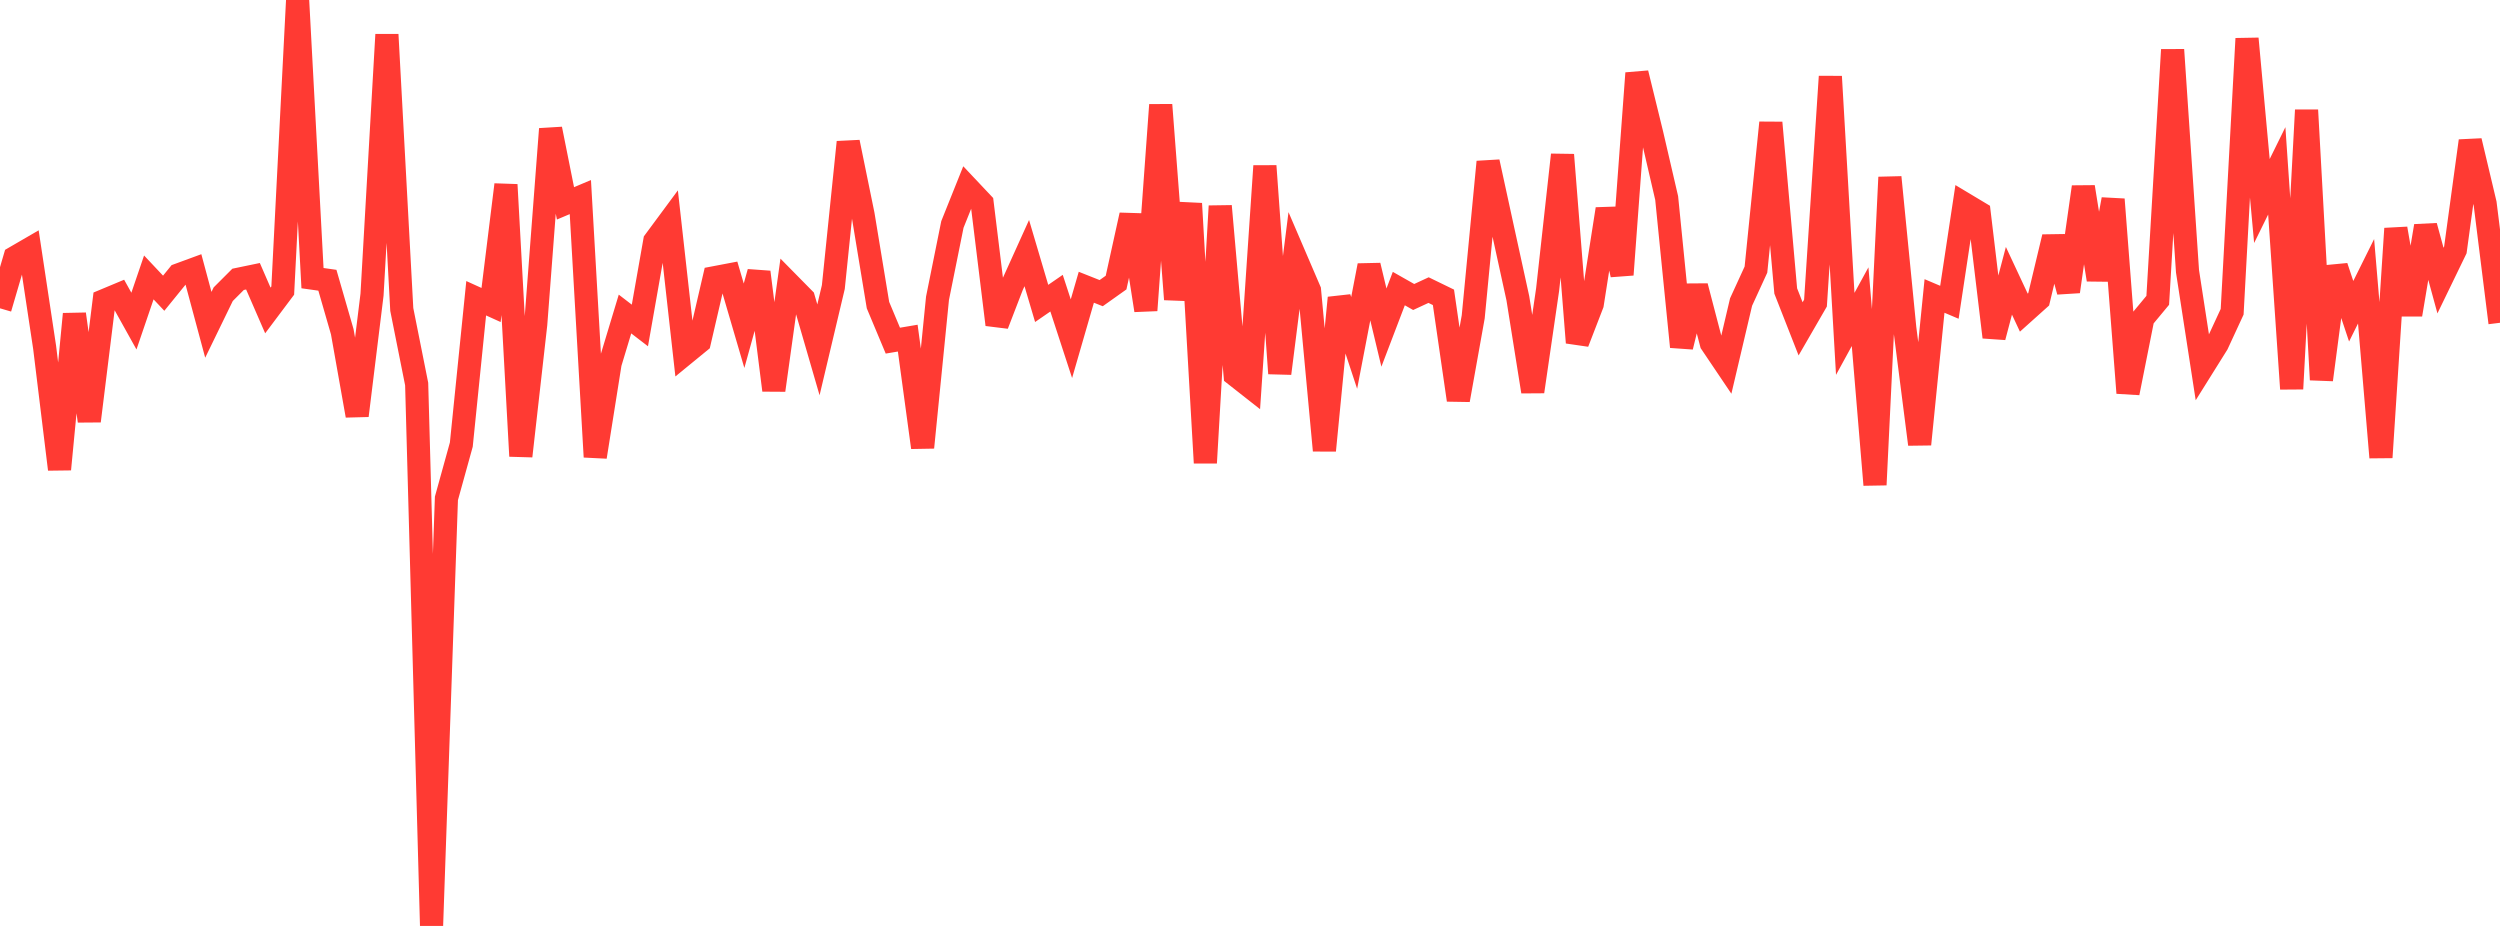 <?xml version="1.0" standalone="no"?>
<!DOCTYPE svg PUBLIC "-//W3C//DTD SVG 1.1//EN" "http://www.w3.org/Graphics/SVG/1.1/DTD/svg11.dtd">

<svg width="135" height="50" viewBox="0 0 135 50" preserveAspectRatio="none" 
  xmlns="http://www.w3.org/2000/svg"
  xmlns:xlink="http://www.w3.org/1999/xlink">


<polyline points="0.0, 16.649 0.804, 13.905 1.607, 13.439 2.411, 18.766 3.214, 25.342 4.018, 16.96 4.821, 22.735 5.625, 16.233 6.429, 15.897 7.232, 17.339 8.036, 14.981 8.839, 15.834 9.643, 14.844 10.446, 14.549 11.25, 17.54 12.054, 15.887 12.857, 15.084 13.661, 14.917 14.464, 16.764 15.268, 15.692 16.071, 0.0 16.875, 15.02 17.679, 15.133 18.482, 17.914 19.286, 22.442 20.089, 15.914 20.893, 1.867 21.696, 16.711 22.5, 20.74 23.304, 50.0 24.107, 26.912 24.911, 24.008 25.714, 16.105 26.518, 16.47 27.321, 9.974 28.125, 24.63 28.929, 17.513 29.732, 6.965 30.536, 10.981 31.339, 10.642 32.143, 24.672 32.946, 19.619 33.75, 16.957 34.554, 17.575 35.357, 13.019 36.161, 11.932 36.964, 19.117 37.768, 18.459 38.571, 14.999 39.375, 14.846 40.179, 17.591 40.982, 14.695 41.786, 21.071 42.589, 15.308 43.393, 16.124 44.196, 18.892 45.0, 15.501 45.804, 7.677 46.607, 11.602 47.411, 16.477 48.214, 18.395 49.018, 18.259 49.821, 24.163 50.625, 16.108 51.429, 12.122 52.232, 10.119 53.036, 10.972 53.839, 17.529 54.643, 15.443 55.446, 13.668 56.25, 16.385 57.054, 15.831 57.857, 18.29 58.661, 15.511 59.464, 15.83 60.268, 15.259 61.071, 11.613 61.875, 16.757 62.679, 5.664 63.482, 16.164 64.286, 10.994 65.089, 24.994 65.893, 11.129 66.696, 20.242 67.5, 20.874 68.304, 8.963 69.107, 20.165 69.911, 13.812 70.714, 15.682 71.518, 24.326 72.321, 16.084 73.125, 18.517 73.929, 14.337 74.732, 17.69 75.536, 15.583 76.339, 16.038 77.143, 15.665 77.946, 16.056 78.75, 21.6 79.554, 17.107 80.357, 8.742 81.161, 12.436 81.964, 16.107 82.768, 21.147 83.571, 15.64 84.375, 8.361 85.179, 18.5 85.982, 16.421 86.786, 11.287 87.589, 14.834 88.393, 3.952 89.196, 7.229 90.0, 10.695 90.804, 18.727 91.607, 15.456 92.411, 18.535 93.214, 19.726 94.018, 16.31 94.821, 14.559 95.625, 6.626 96.429, 15.712 97.232, 17.758 98.036, 16.367 98.839, 4.133 99.643, 18.029 100.446, 16.561 101.25, 26.181 102.054, 9.573 102.857, 17.711 103.661, 23.992 104.464, 15.982 105.268, 16.323 106.071, 11.009 106.875, 11.491 107.679, 18.205 108.482, 15.162 109.286, 16.882 110.089, 16.162 110.893, 12.801 111.696, 15.744 112.5, 10.096 113.304, 15.103 114.107, 10.766 114.911, 21.218 115.714, 17.187 116.518, 16.218 117.321, 2.688 118.125, 14.648 118.929, 19.857 119.732, 18.573 120.536, 16.835 121.339, 2.086 122.143, 10.855 122.946, 9.225 123.75, 20.997 124.554, 5.946 125.357, 20.506 126.161, 14.4 126.964, 16.808 127.768, 15.189 128.571, 24.7 129.375, 12.344 130.179, 16.988 130.982, 12.205 131.786, 15.152 132.589, 13.496 133.393, 7.609 134.196, 10.991 135.0, 17.43" fill="none" stroke="#ff3a33" stroke-width="1.25"/>

</svg>
